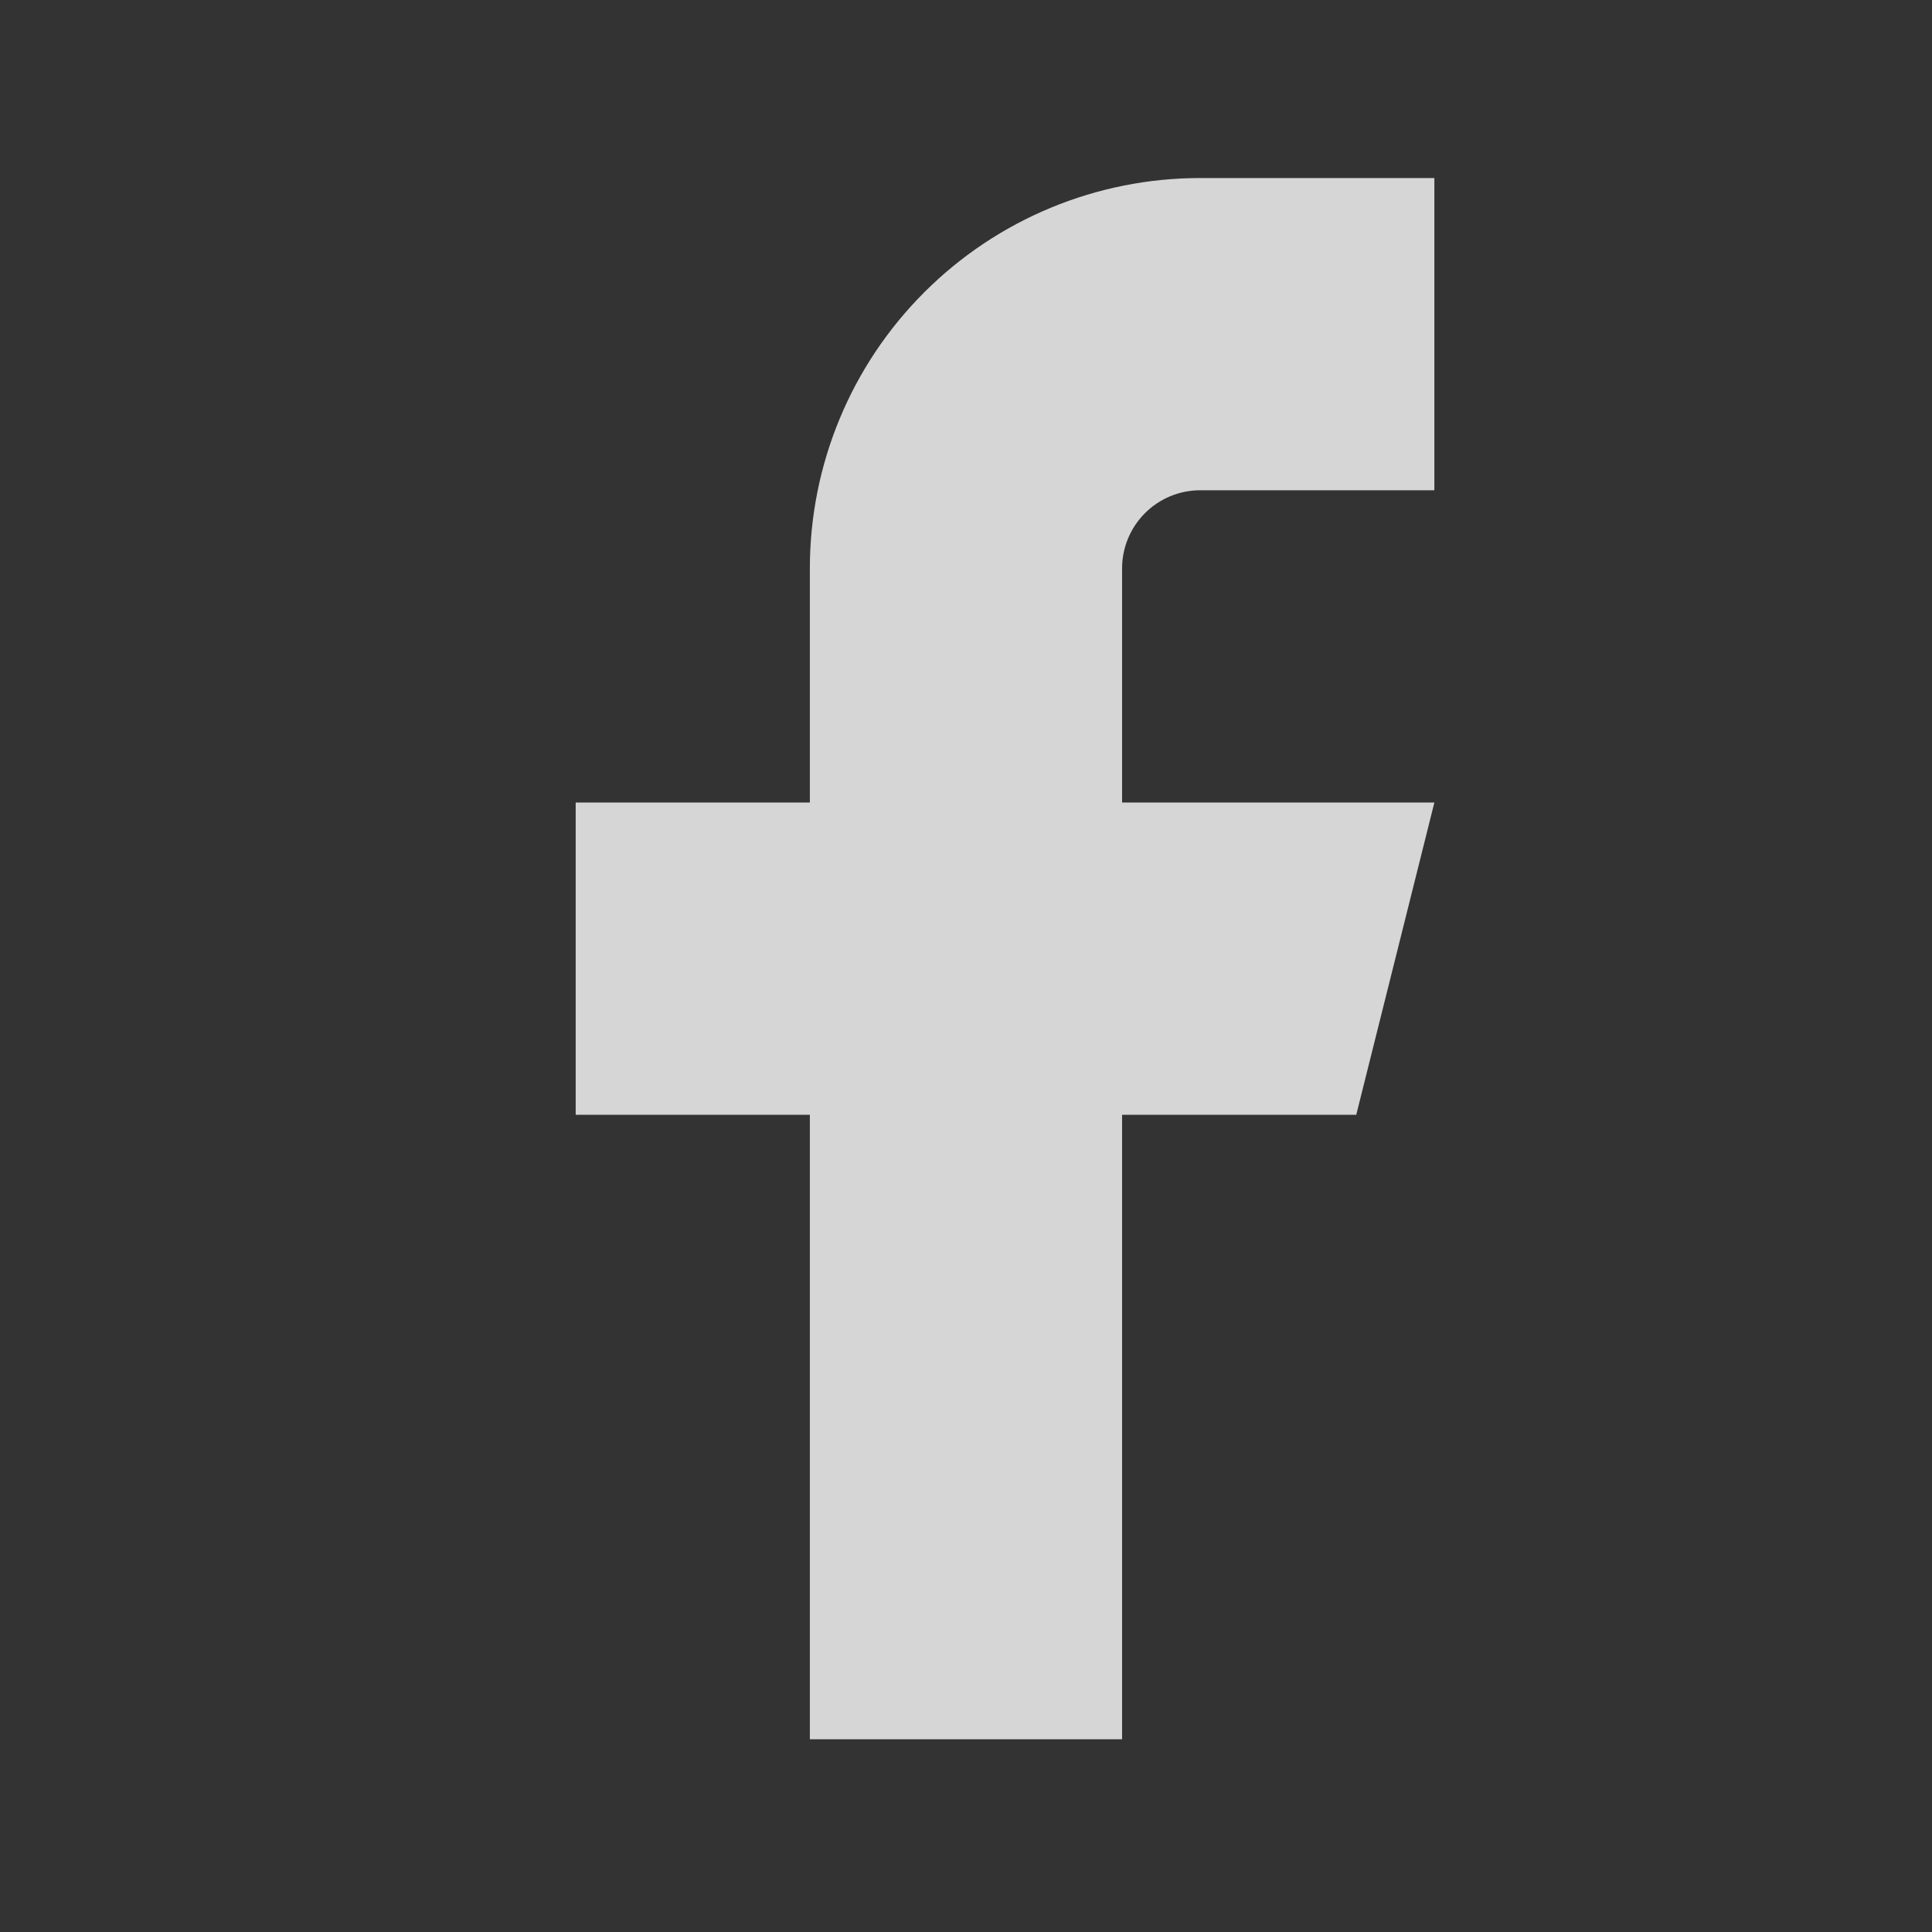 <svg width="33" height="33" viewBox="0 0 33 33" fill="none" xmlns="http://www.w3.org/2000/svg">
<rect x="0" y="0" width="33" height="33" fill="#333333" stroke="none"/>
<g id="facebook" opacity="0.8">
<path id="Vector" d="M24.5 3.041H20.5C18.732 3.041 17.036 3.743 15.786 4.994C14.535 6.244 13.833 7.94 13.833 9.708V13.708H9.833V19.041H13.833V29.708H19.166V19.041H23.166L24.5 13.708H19.166V9.708C19.166 9.354 19.307 9.015 19.557 8.765C19.807 8.515 20.146 8.374 20.5 8.374H24.5V3.041Z" fill="white"/>
</g>
</svg>
